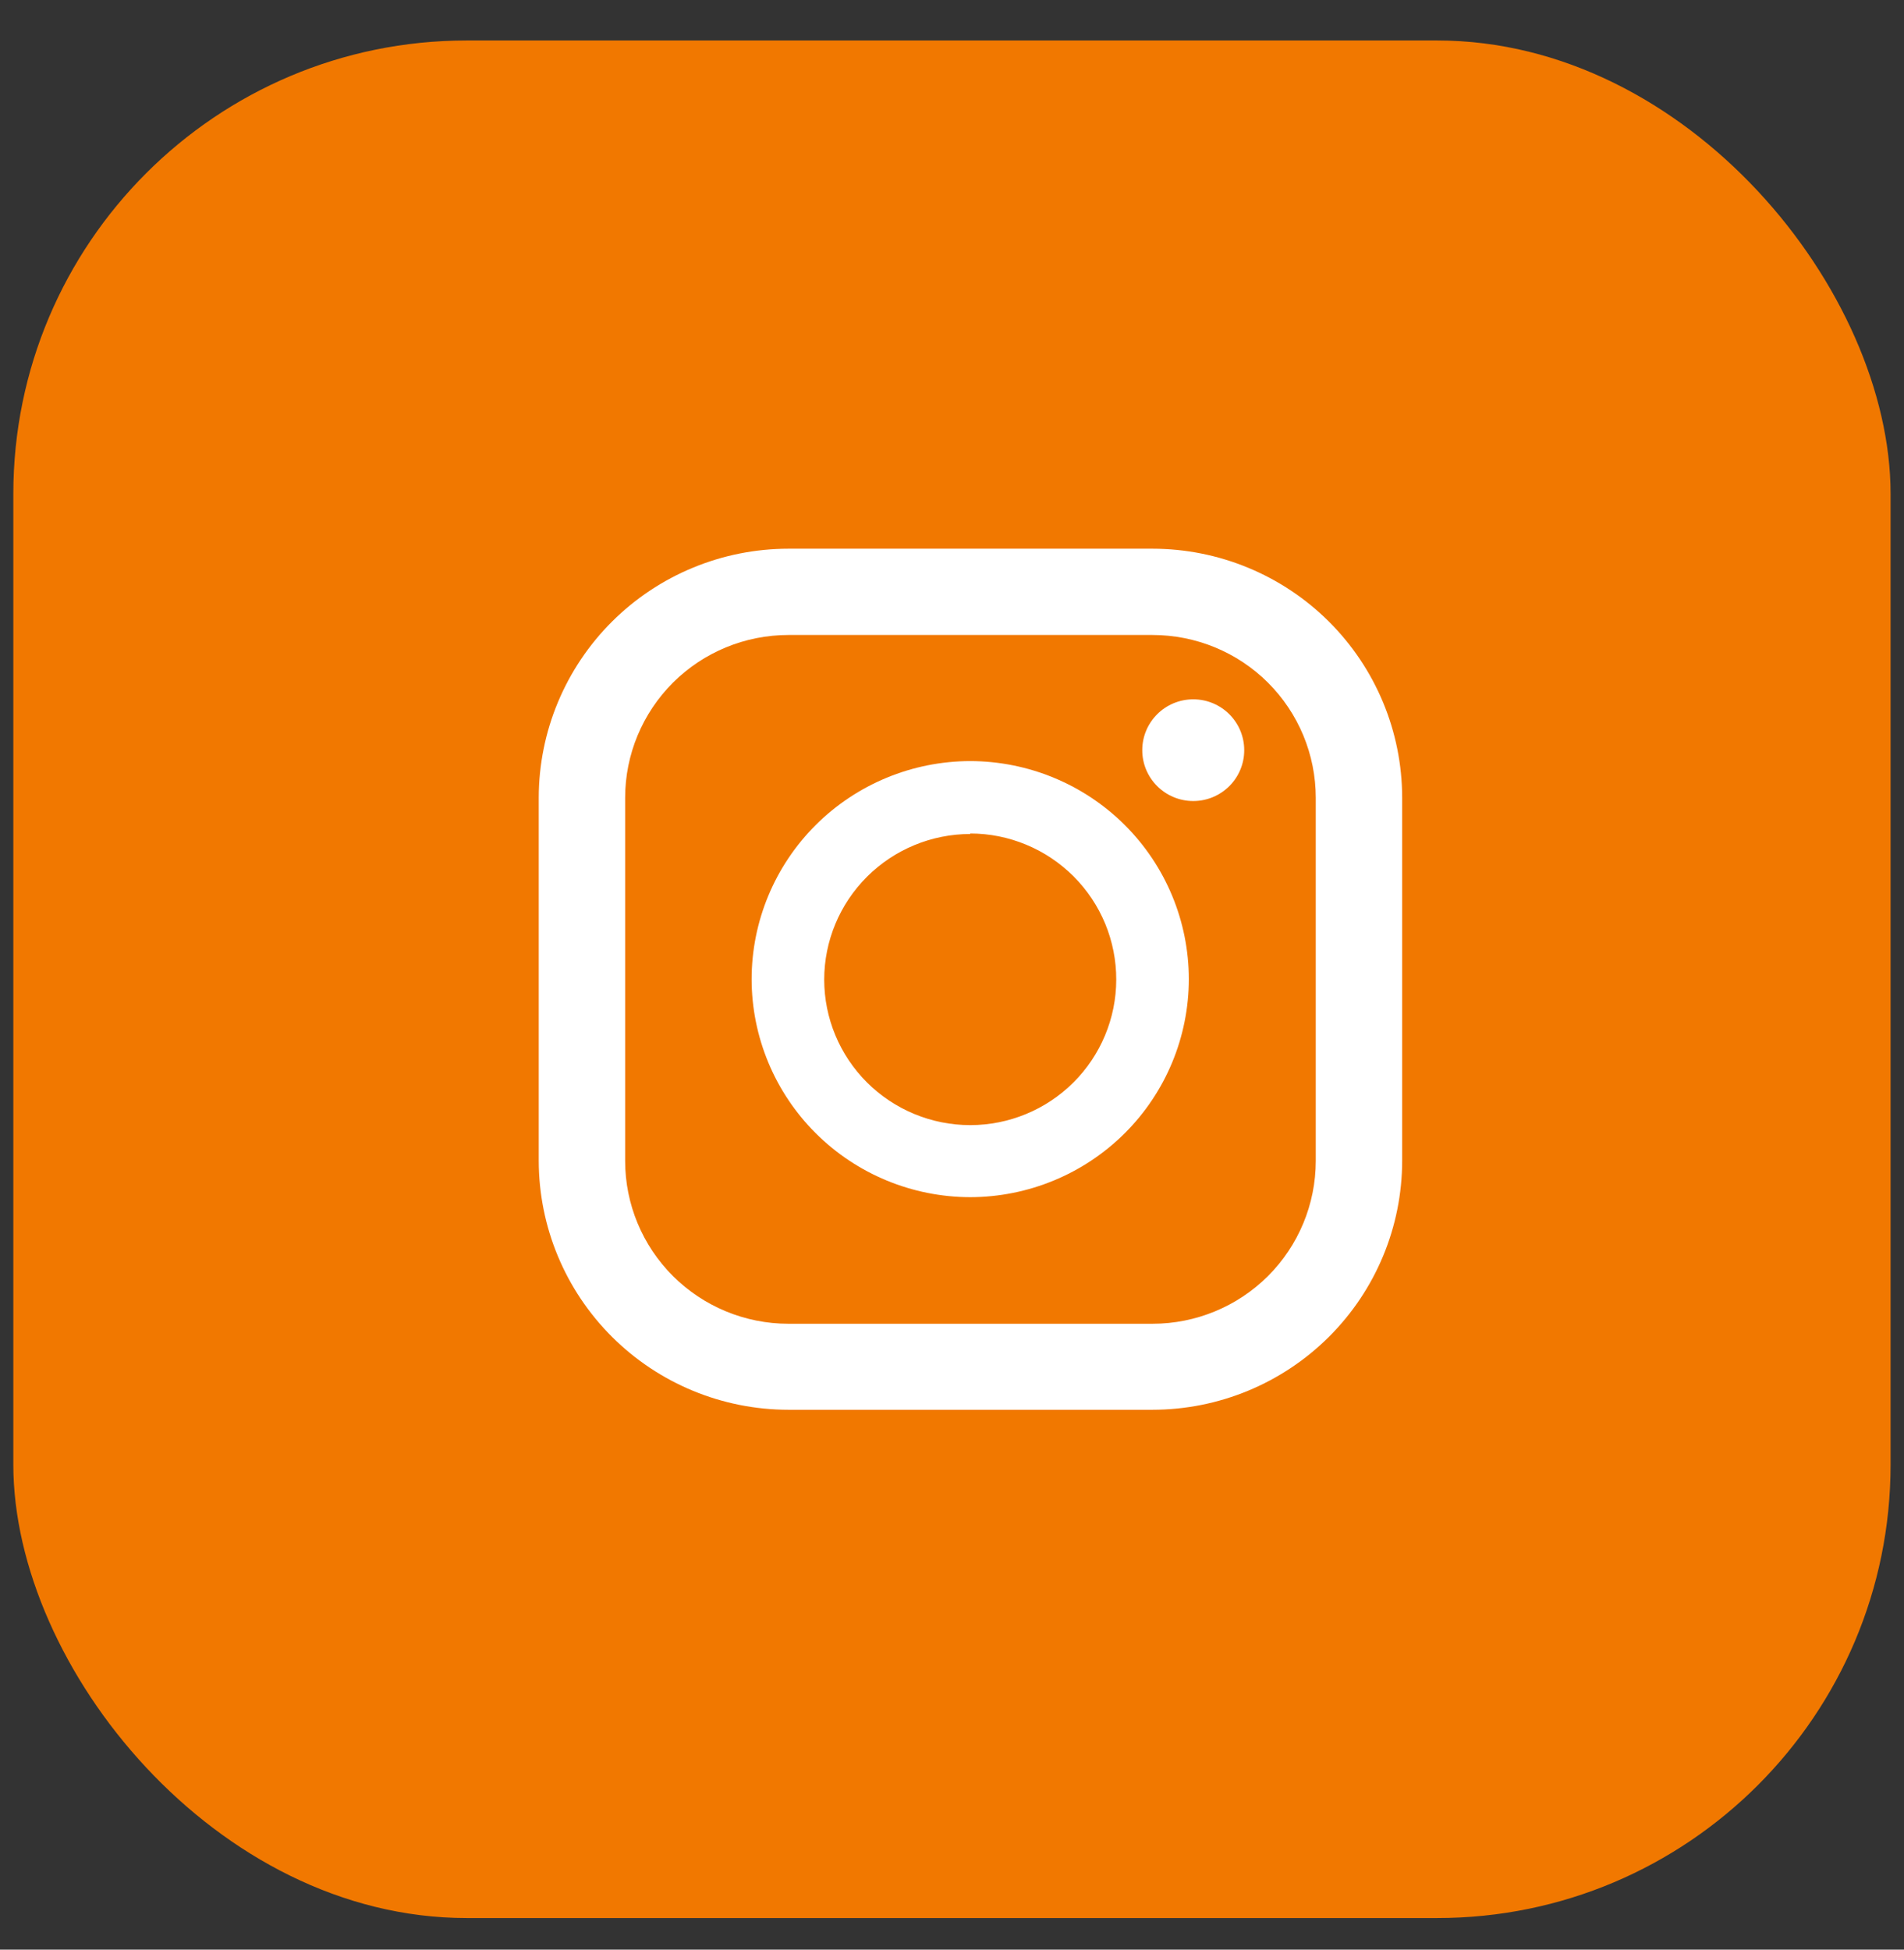 <svg width="42" height="43" viewBox="0 0 42 43" fill="none" xmlns="http://www.w3.org/2000/svg">
<rect x="0" y="0" width="42" height="43" fill="#333333" stroke="none"/>
<rect x="0.294" y="0.893" width="41.41" height="41.41" rx="10" fill="#F17800"/>
<path d="M25.424 31.093H17.391C15.931 31.092 14.531 30.513 13.499 29.483C12.467 28.454 11.886 27.058 11.884 25.602V17.593C11.886 16.137 12.467 14.741 13.499 13.711C14.531 12.682 15.931 12.103 17.391 12.102H25.424C26.884 12.103 28.283 12.682 29.316 13.711C30.348 14.741 30.929 16.137 30.93 17.593V25.602C30.929 27.058 30.348 28.454 29.316 29.483C28.283 30.513 26.884 31.092 25.424 31.093ZM17.391 14.005C16.436 14.005 15.52 14.383 14.845 15.056C14.17 15.73 13.79 16.643 13.79 17.595V25.605C13.79 26.557 14.17 27.471 14.845 28.144C15.52 28.817 16.436 29.196 17.391 29.196H25.424C26.379 29.196 27.295 28.817 27.97 28.144C28.645 27.471 29.024 26.557 29.024 25.605V17.595C29.024 16.643 28.645 15.73 27.97 15.056C27.295 14.383 26.379 14.005 25.424 14.005H17.391Z" fill="white"/>
<path d="M21.402 26.404C20.124 26.402 18.898 25.895 17.994 24.994C17.09 24.092 16.581 22.87 16.58 21.595C16.581 20.32 17.09 19.098 17.994 18.196C18.898 17.295 20.124 16.788 21.402 16.786C22.681 16.788 23.906 17.295 24.811 18.196C25.715 19.098 26.223 20.32 26.224 21.595C26.223 22.87 25.715 24.092 24.811 24.994C23.906 25.895 22.681 26.402 21.402 26.404ZM21.402 18.394C20.548 18.395 19.73 18.734 19.126 19.336C18.522 19.938 18.182 20.754 18.181 21.606C18.182 22.457 18.522 23.273 19.126 23.875C19.73 24.476 20.549 24.815 21.402 24.815C22.256 24.815 23.074 24.476 23.678 23.875C24.282 23.273 24.622 22.457 24.623 21.606C24.624 21.183 24.541 20.765 24.38 20.374C24.218 19.983 23.981 19.628 23.682 19.329C23.383 19.03 23.028 18.792 22.637 18.63C22.245 18.467 21.826 18.383 21.402 18.383V18.394Z" fill="white"/>
<path d="M26.322 17.667C26.943 17.667 27.446 17.165 27.446 16.546C27.446 15.926 26.943 15.424 26.322 15.424C25.701 15.424 25.197 15.926 25.197 16.546C25.197 17.165 25.701 17.667 26.322 17.667Z" fill="white"/>
</svg>
